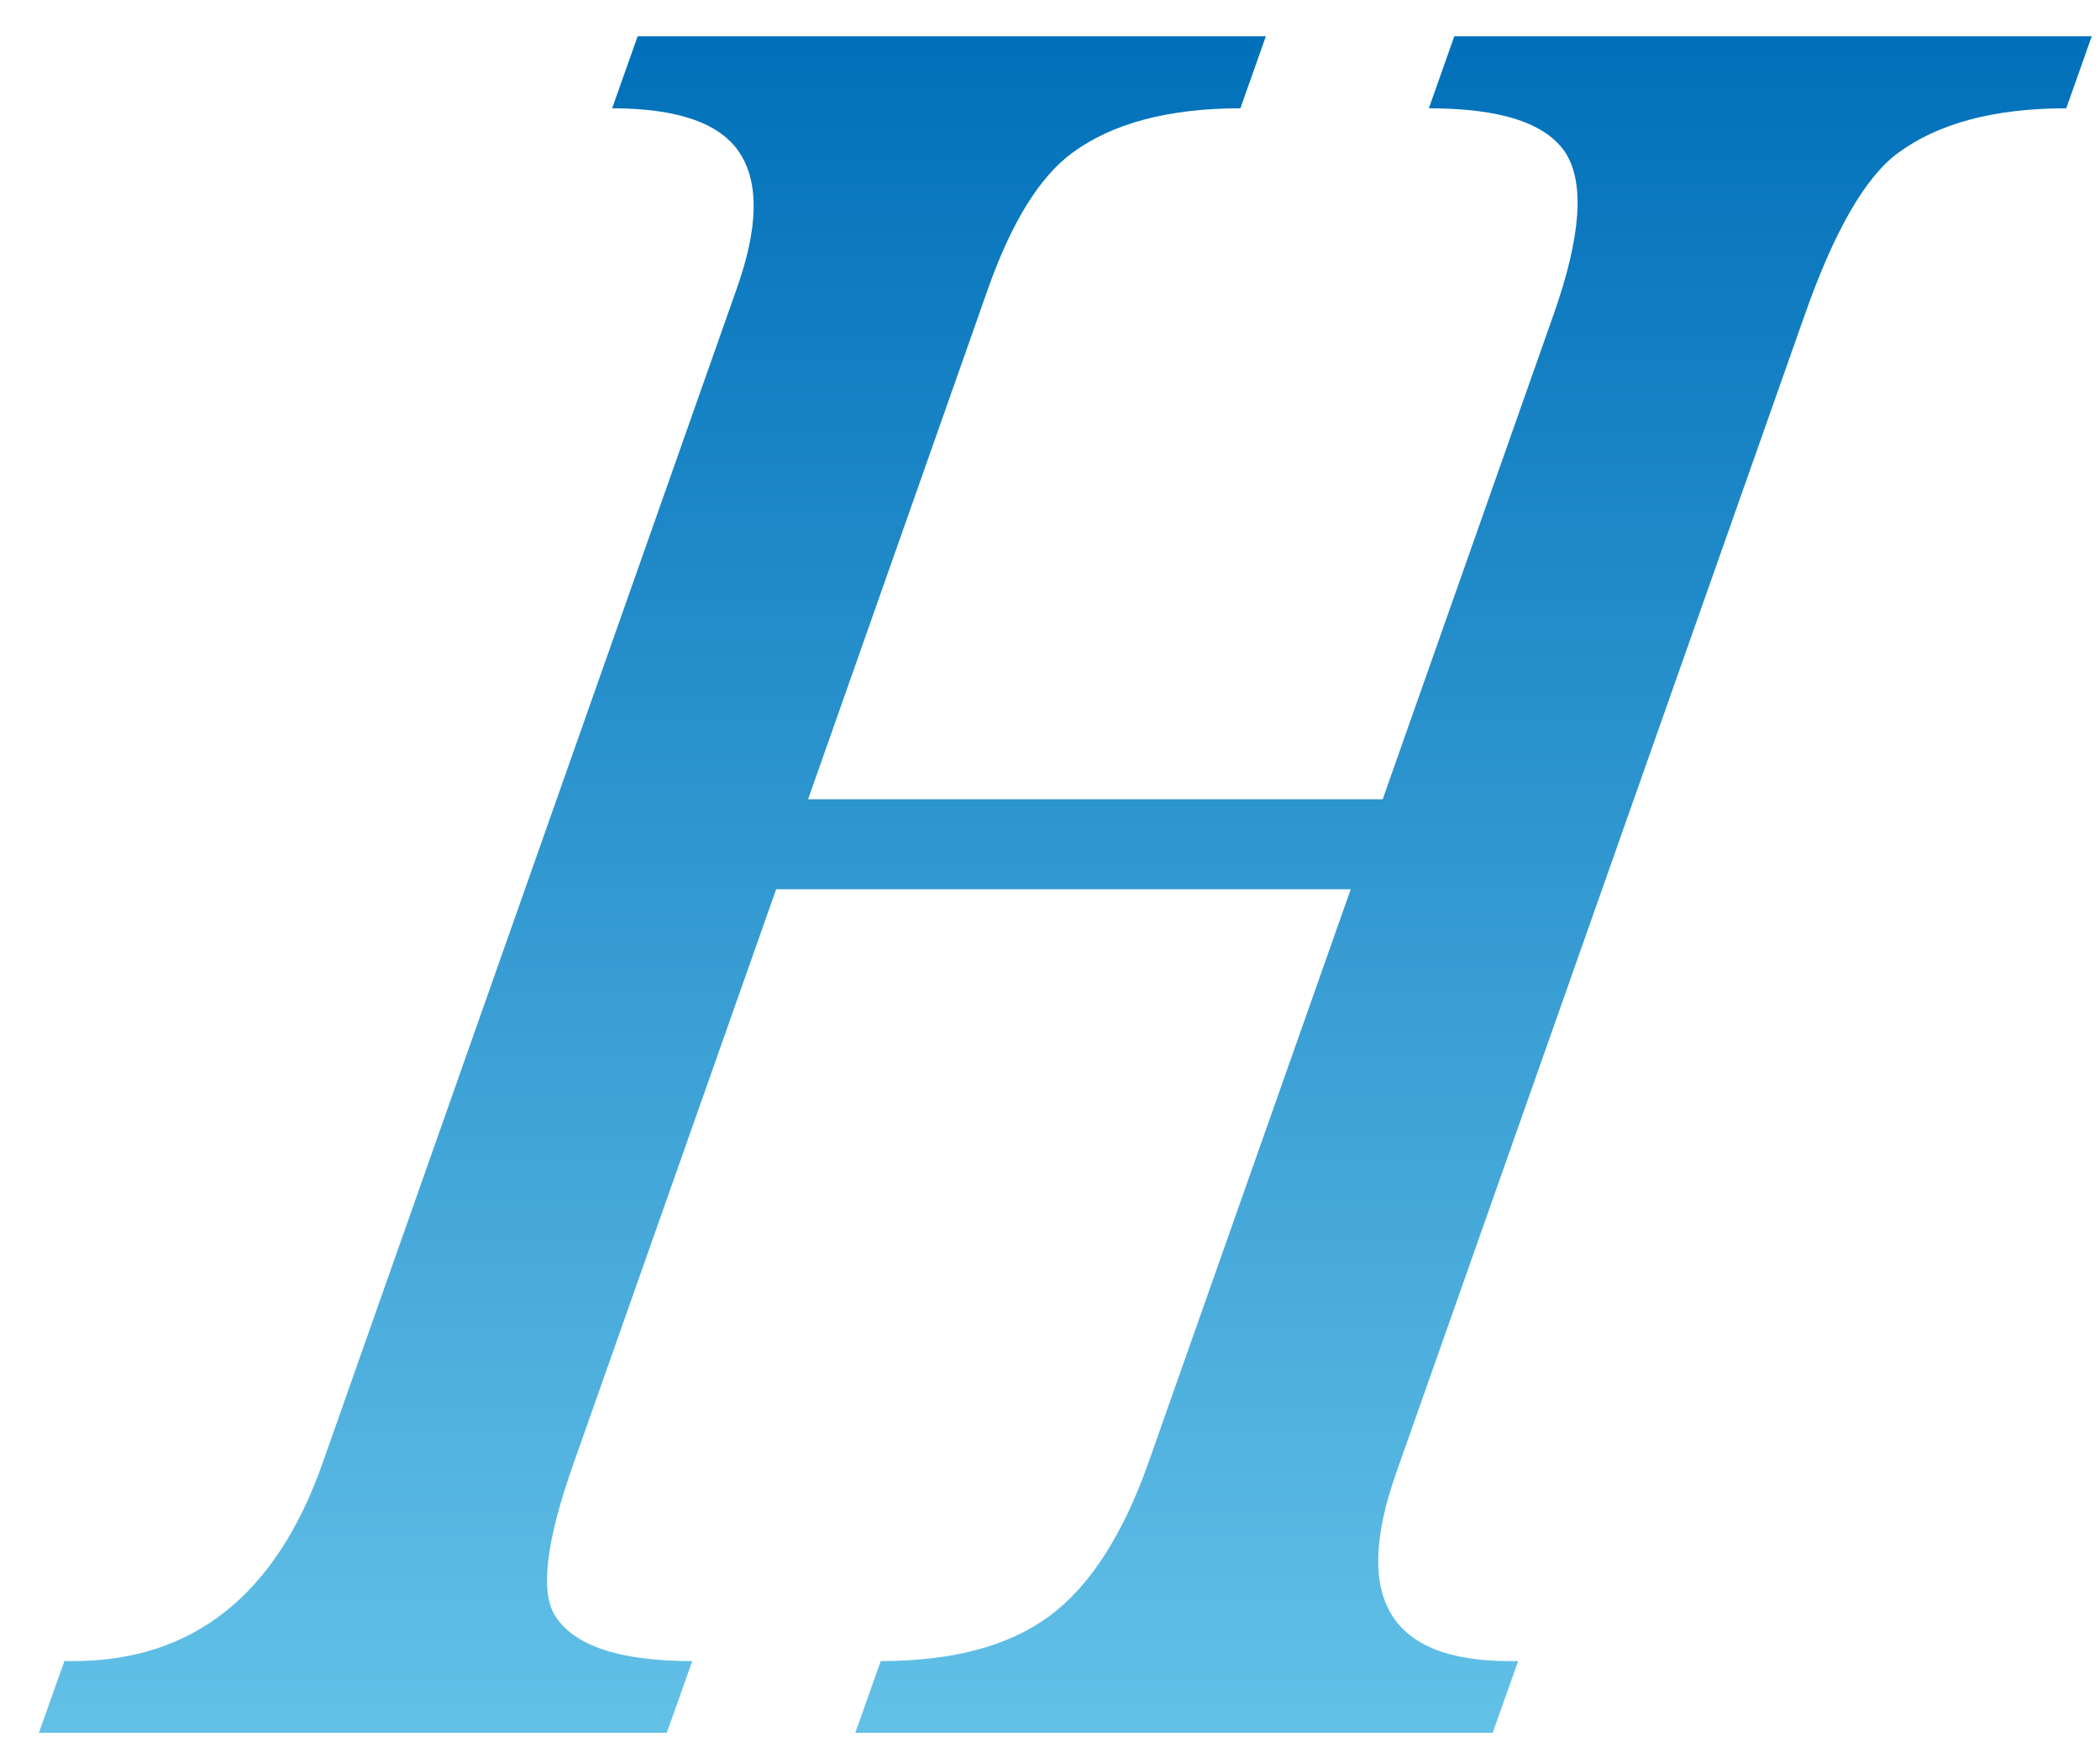 <svg width="47" height="39" viewBox="0 0 47 39" fill="none" xmlns="http://www.w3.org/2000/svg">
<path d="M14.932 38.784H0.871L1.441 37.18H1.639C4.314 37.18 6.176 35.706 7.217 32.757L16.497 6.437C16.969 5.099 16.991 4.096 16.558 3.427C16.125 2.758 15.167 2.424 13.7 2.424L14.271 0.812H28.331L27.761 2.424C26.157 2.424 24.896 2.758 23.991 3.427C23.262 3.967 22.646 4.97 22.122 6.437L18.086 17.89H30.946L34.769 7.045C35.384 5.304 35.468 4.103 35.042 3.427C34.609 2.758 33.59 2.424 31.979 2.424L32.549 0.812H46.815L46.245 2.424C44.641 2.424 43.38 2.758 42.475 3.427C41.746 3.967 41.054 5.167 40.393 7.045L31.25 32.962C30.254 35.774 31.098 37.18 33.781 37.18H33.978L33.408 38.784H19.142L19.712 37.18C21.316 37.18 22.57 36.846 23.482 36.177C24.387 35.508 25.124 34.368 25.694 32.764L30.231 19.904H17.371L12.834 32.764C12.218 34.505 12.082 35.645 12.431 36.177C12.864 36.846 13.883 37.18 15.494 37.18L14.924 38.784H14.932Z" fill="url(#paint0_linear_4010_46048)"/>
<defs>
<linearGradient id="paint0_linear_4010_46048" x1="23.843" y1="0.812" x2="23.843" y2="38.784" gradientUnits="userSpaceOnUse">
<stop stop-color="#0170BA"/>
<stop offset="1" stop-color="#63C1E7"/>
</linearGradient>
</defs>
</svg>
